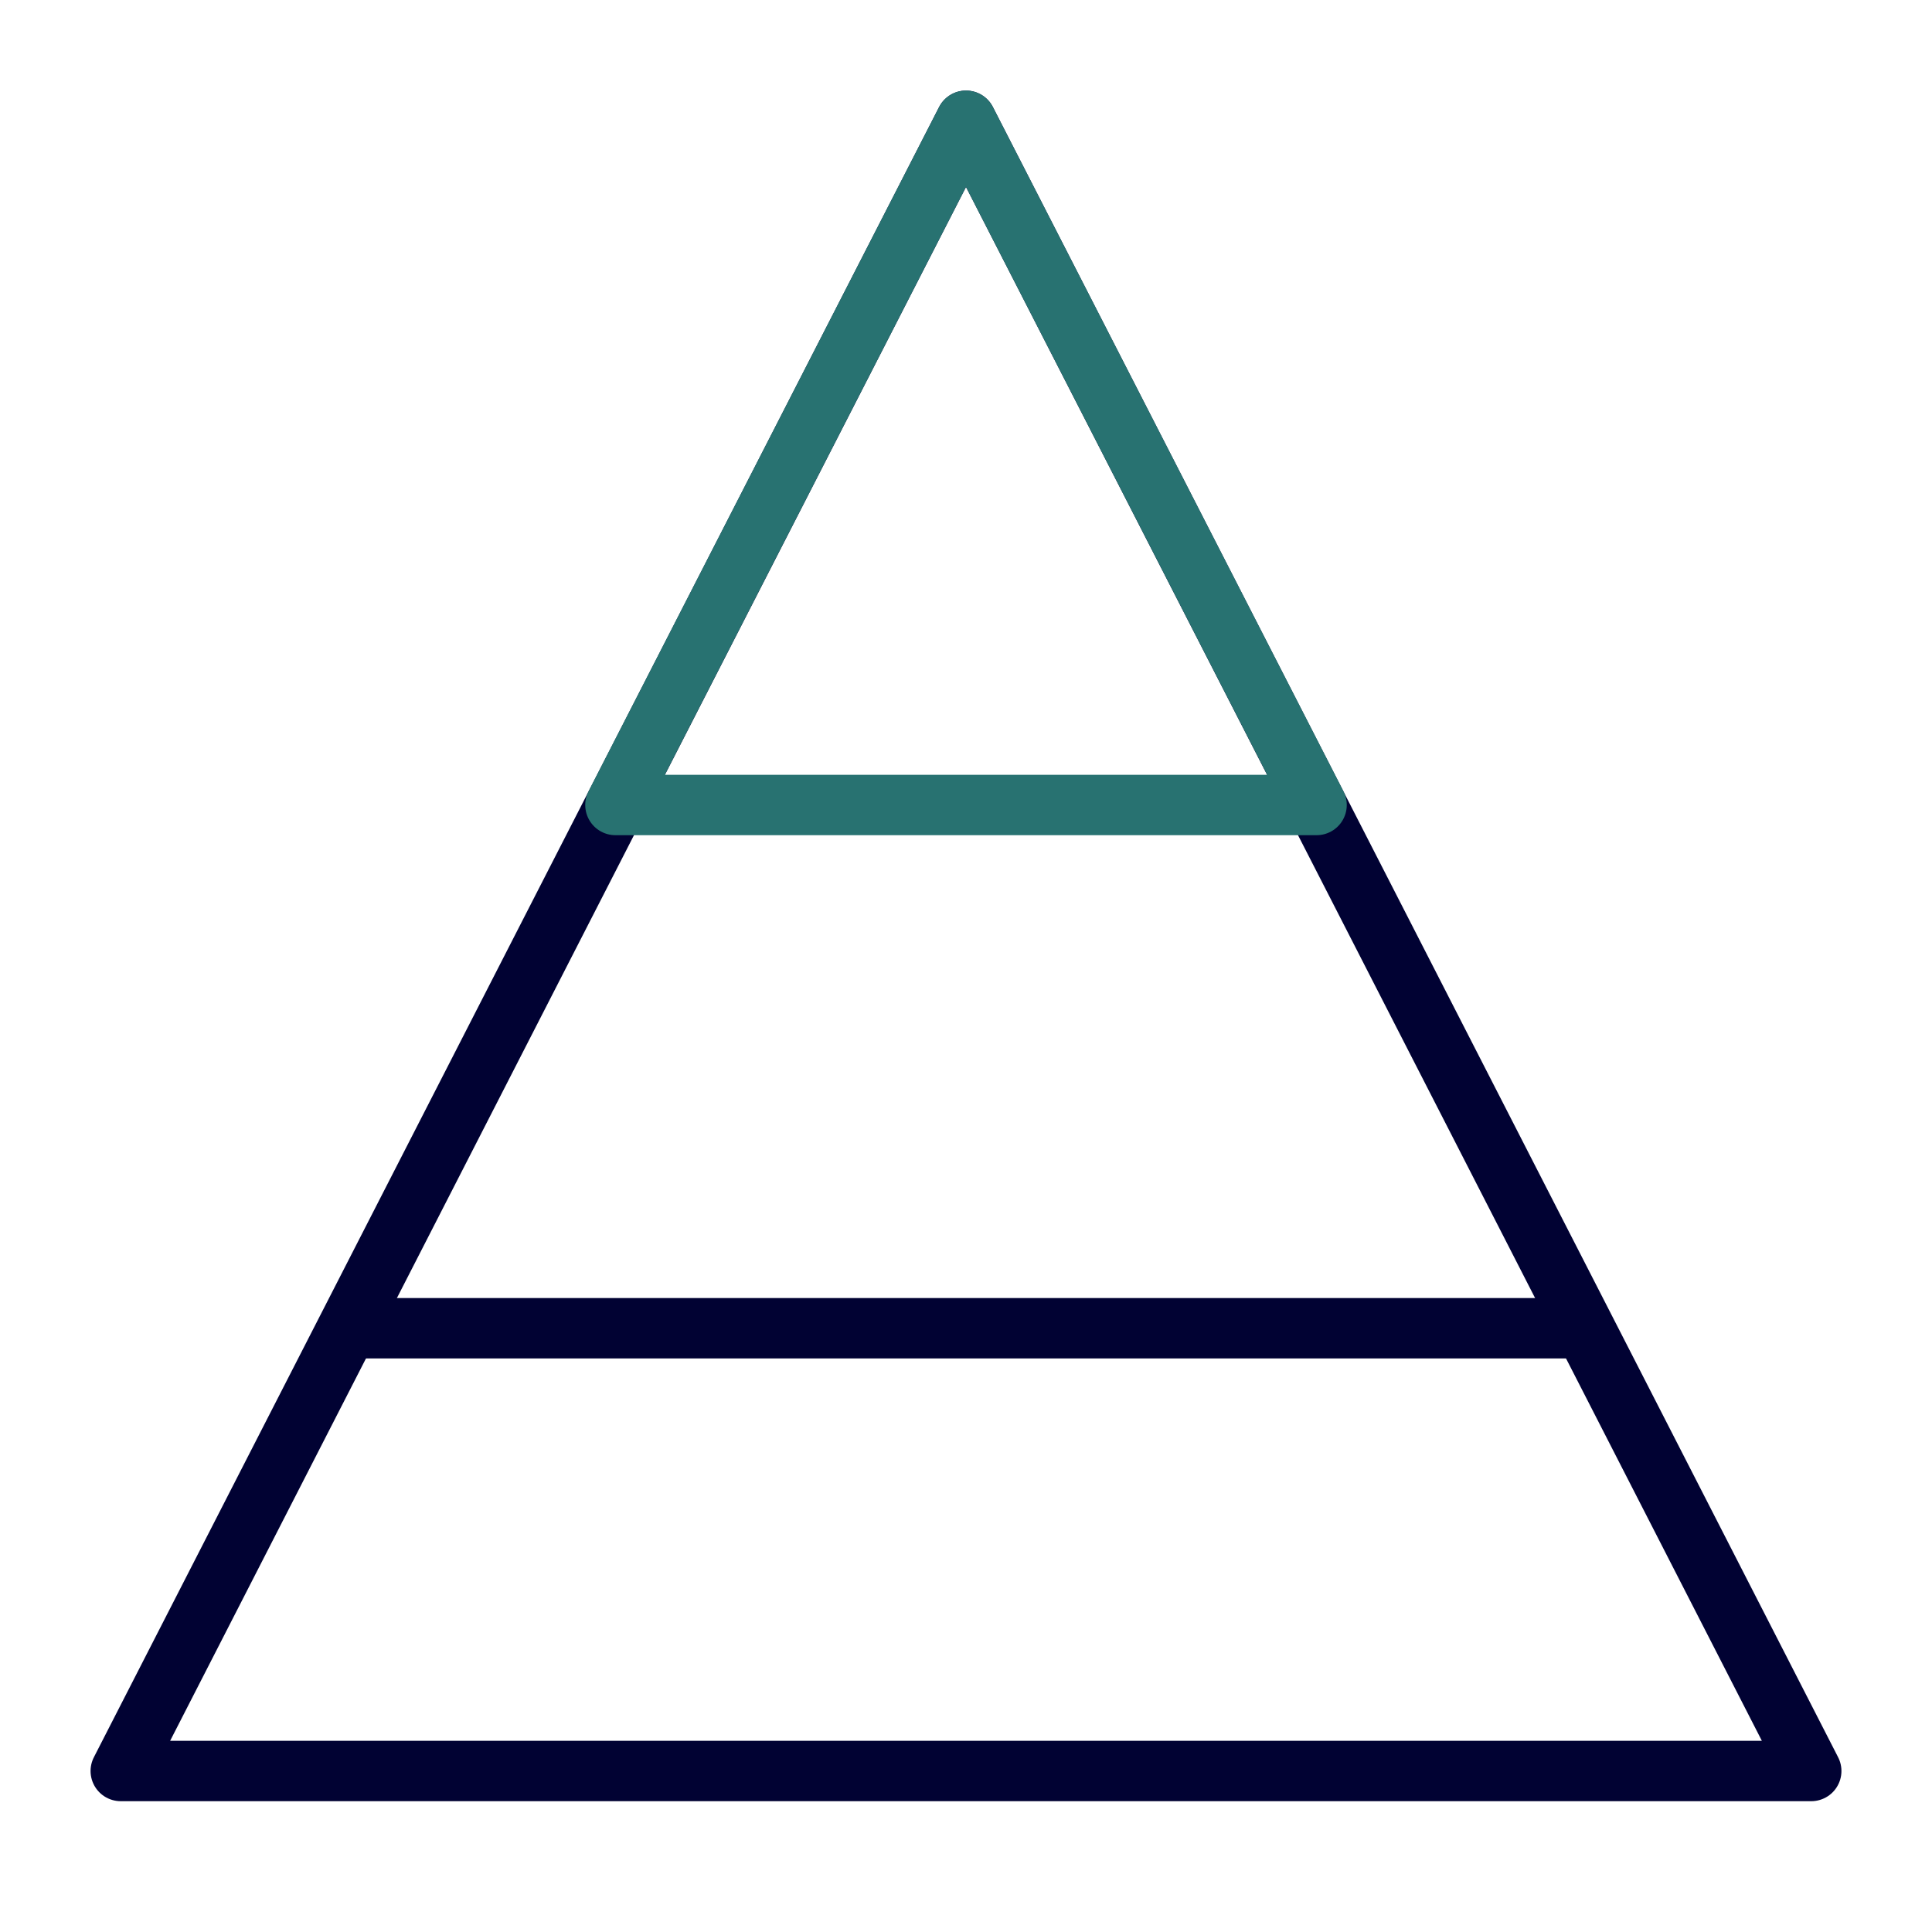 <?xml version="1.0" encoding="UTF-8"?>
<svg id="_9_Generic" data-name="9_Generic" xmlns="http://www.w3.org/2000/svg" viewBox="0 0 48 48">
  <defs>
    <style>
      .cls-1 {
        stroke: #287271;
      }

      .cls-1, .cls-2 {
        fill: none;
        stroke-linecap: round;
        stroke-linejoin: round;
        stroke-width: 1.5px;
      }

      .cls-2 {
        stroke: #010233;
      }
    </style>
  </defs>
  <polygon class="cls-2" points="24 3 3 44 45 44 24 3"/>
  <polygon class="cls-1" points="24 3 15.29 20 32.71 20 24 3"/>
  <line class="cls-2" x1="9" y1="33" x2="39" y2="33"/>
</svg>